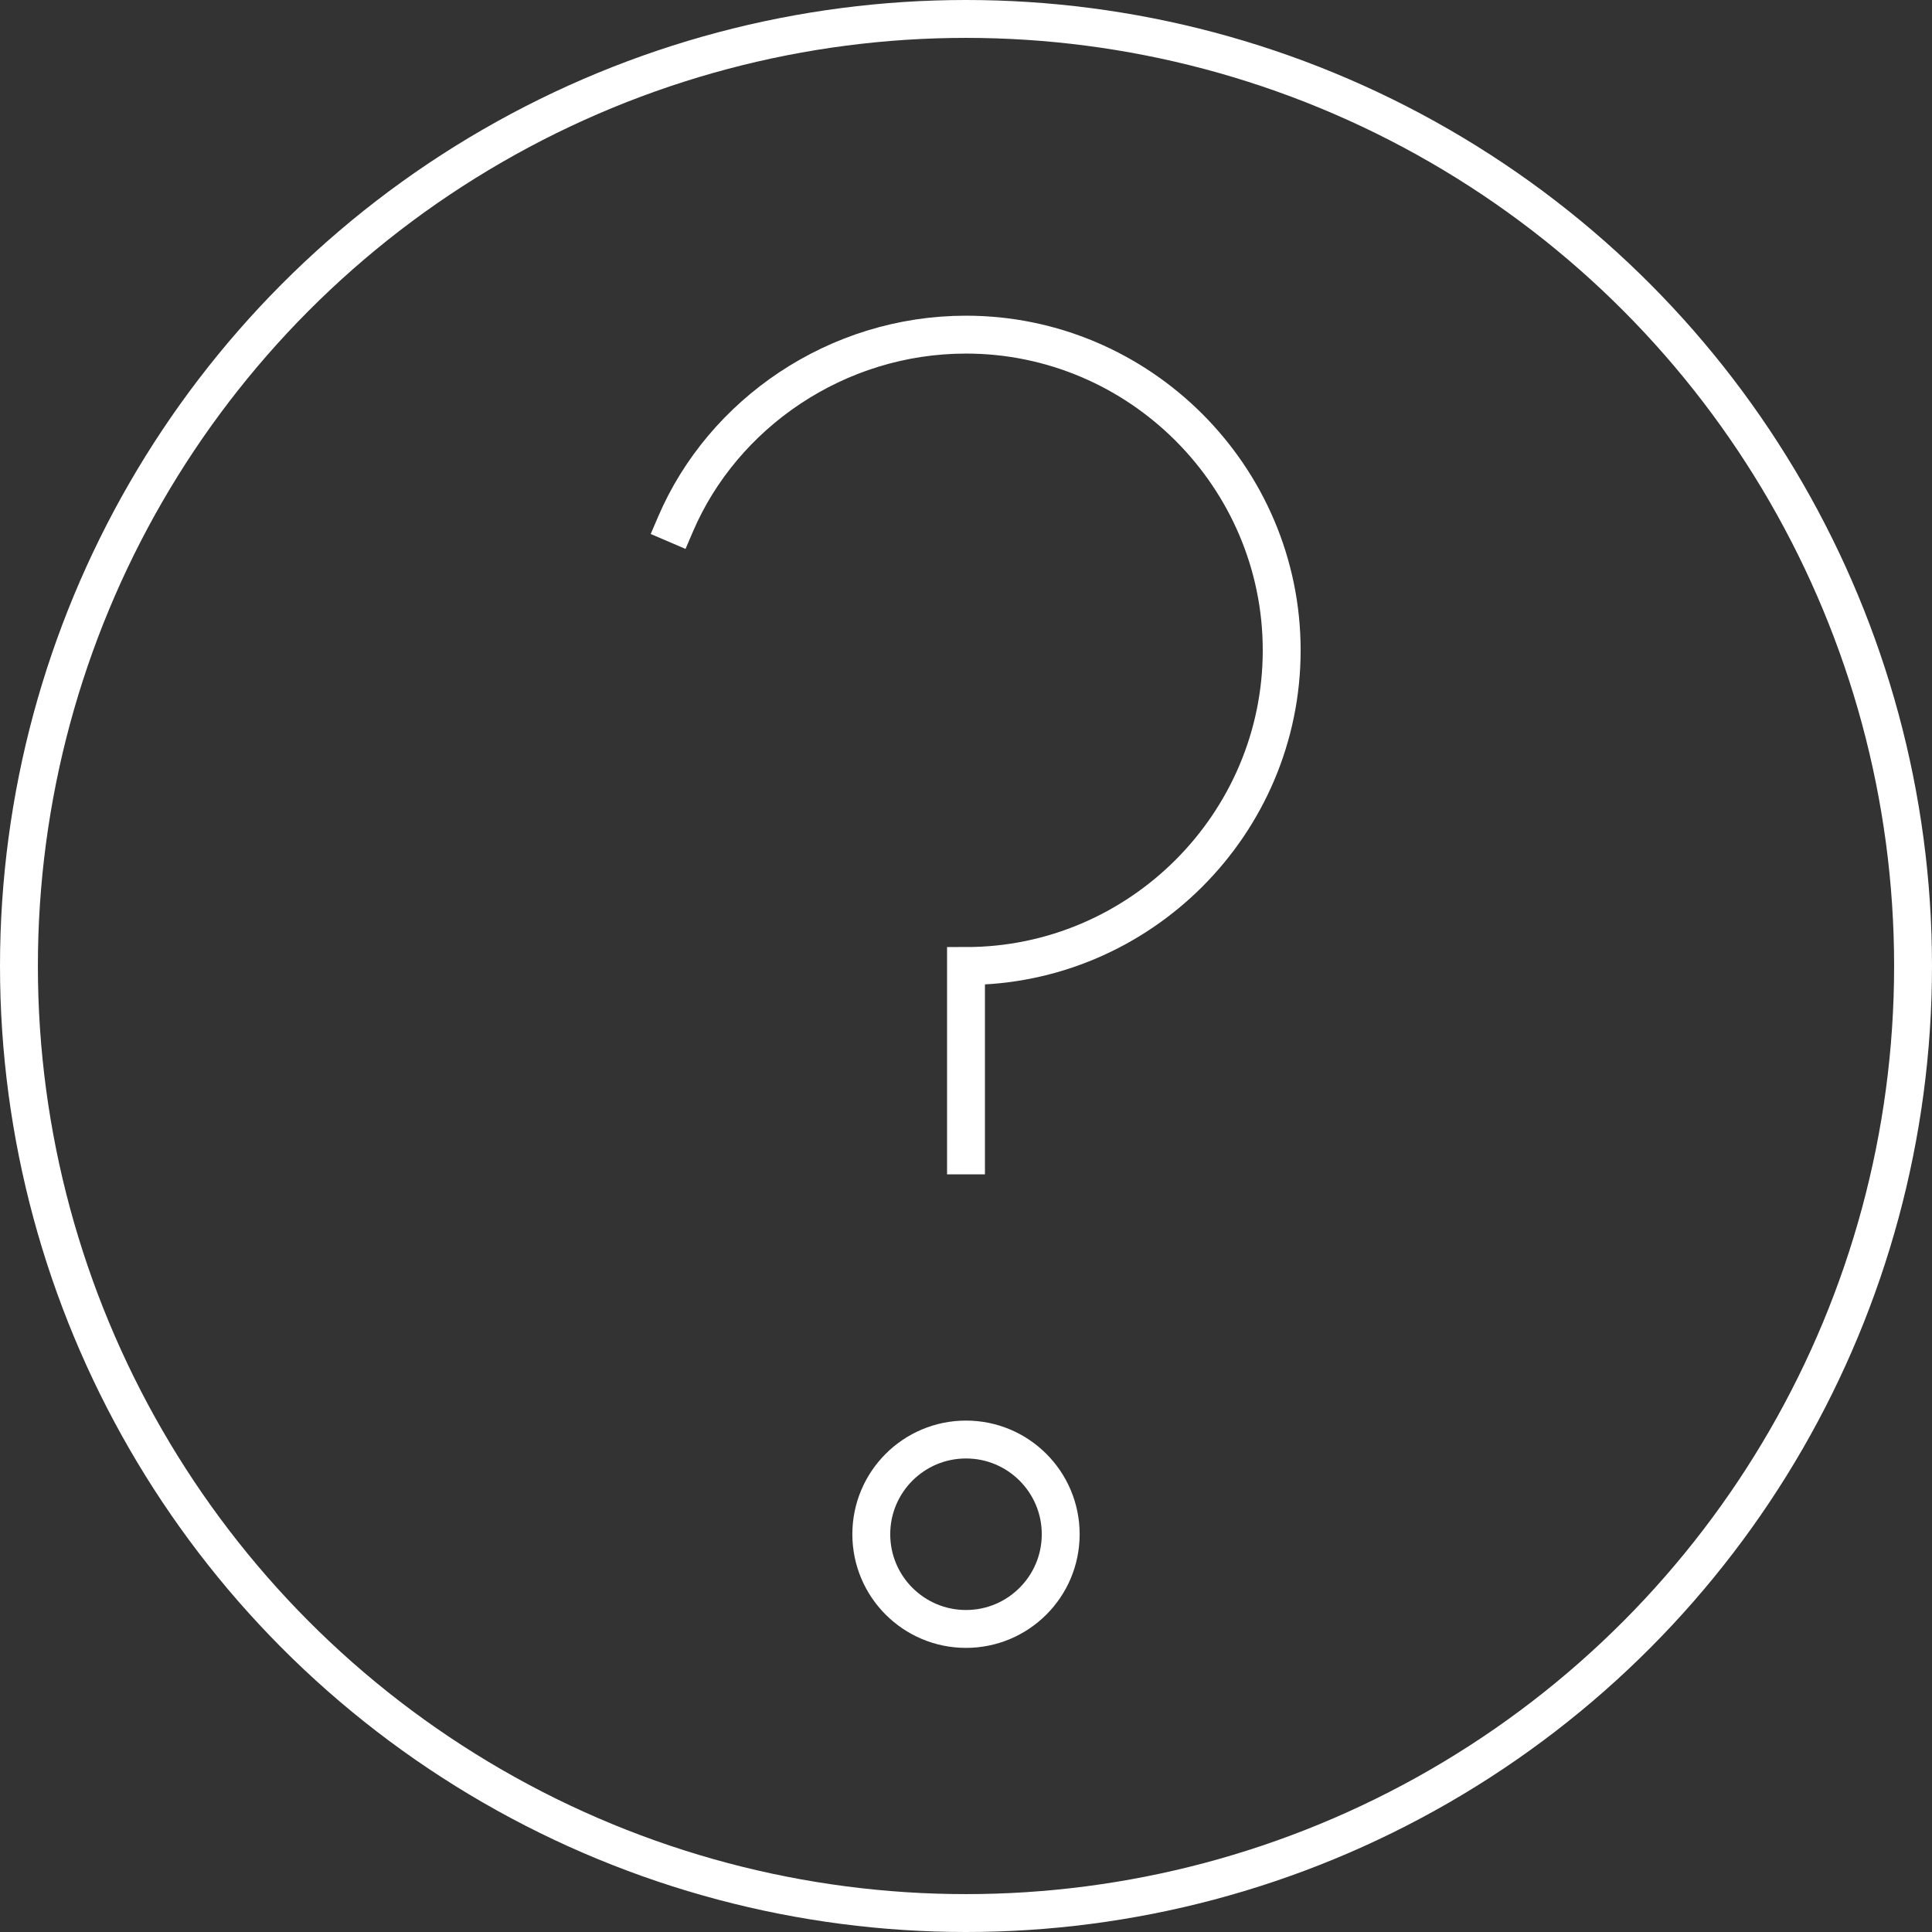 <svg xmlns="http://www.w3.org/2000/svg" width="102" height="102" viewBox="0 0 102 102">
  <rect x="0" y="0" width="102" height="102" fill="#333333" stroke="none"/>
  <g fill="none" fill-rule="evenodd" stroke="#FFF" stroke-width="2" transform="translate(1 1)" stroke-linecap="square">
    <circle cx="50" cy="50" r="50"/>
    <circle cx="50" cy="80" r="5"/>
    <path d="M34.667 26.667c2.5-5.834 8.5-10 15.333-10 9.167 0 16.667 7.5 16.667 16.666C66.667 42.5 59.167 50 50 50v10"/>
  </g>
</svg>
